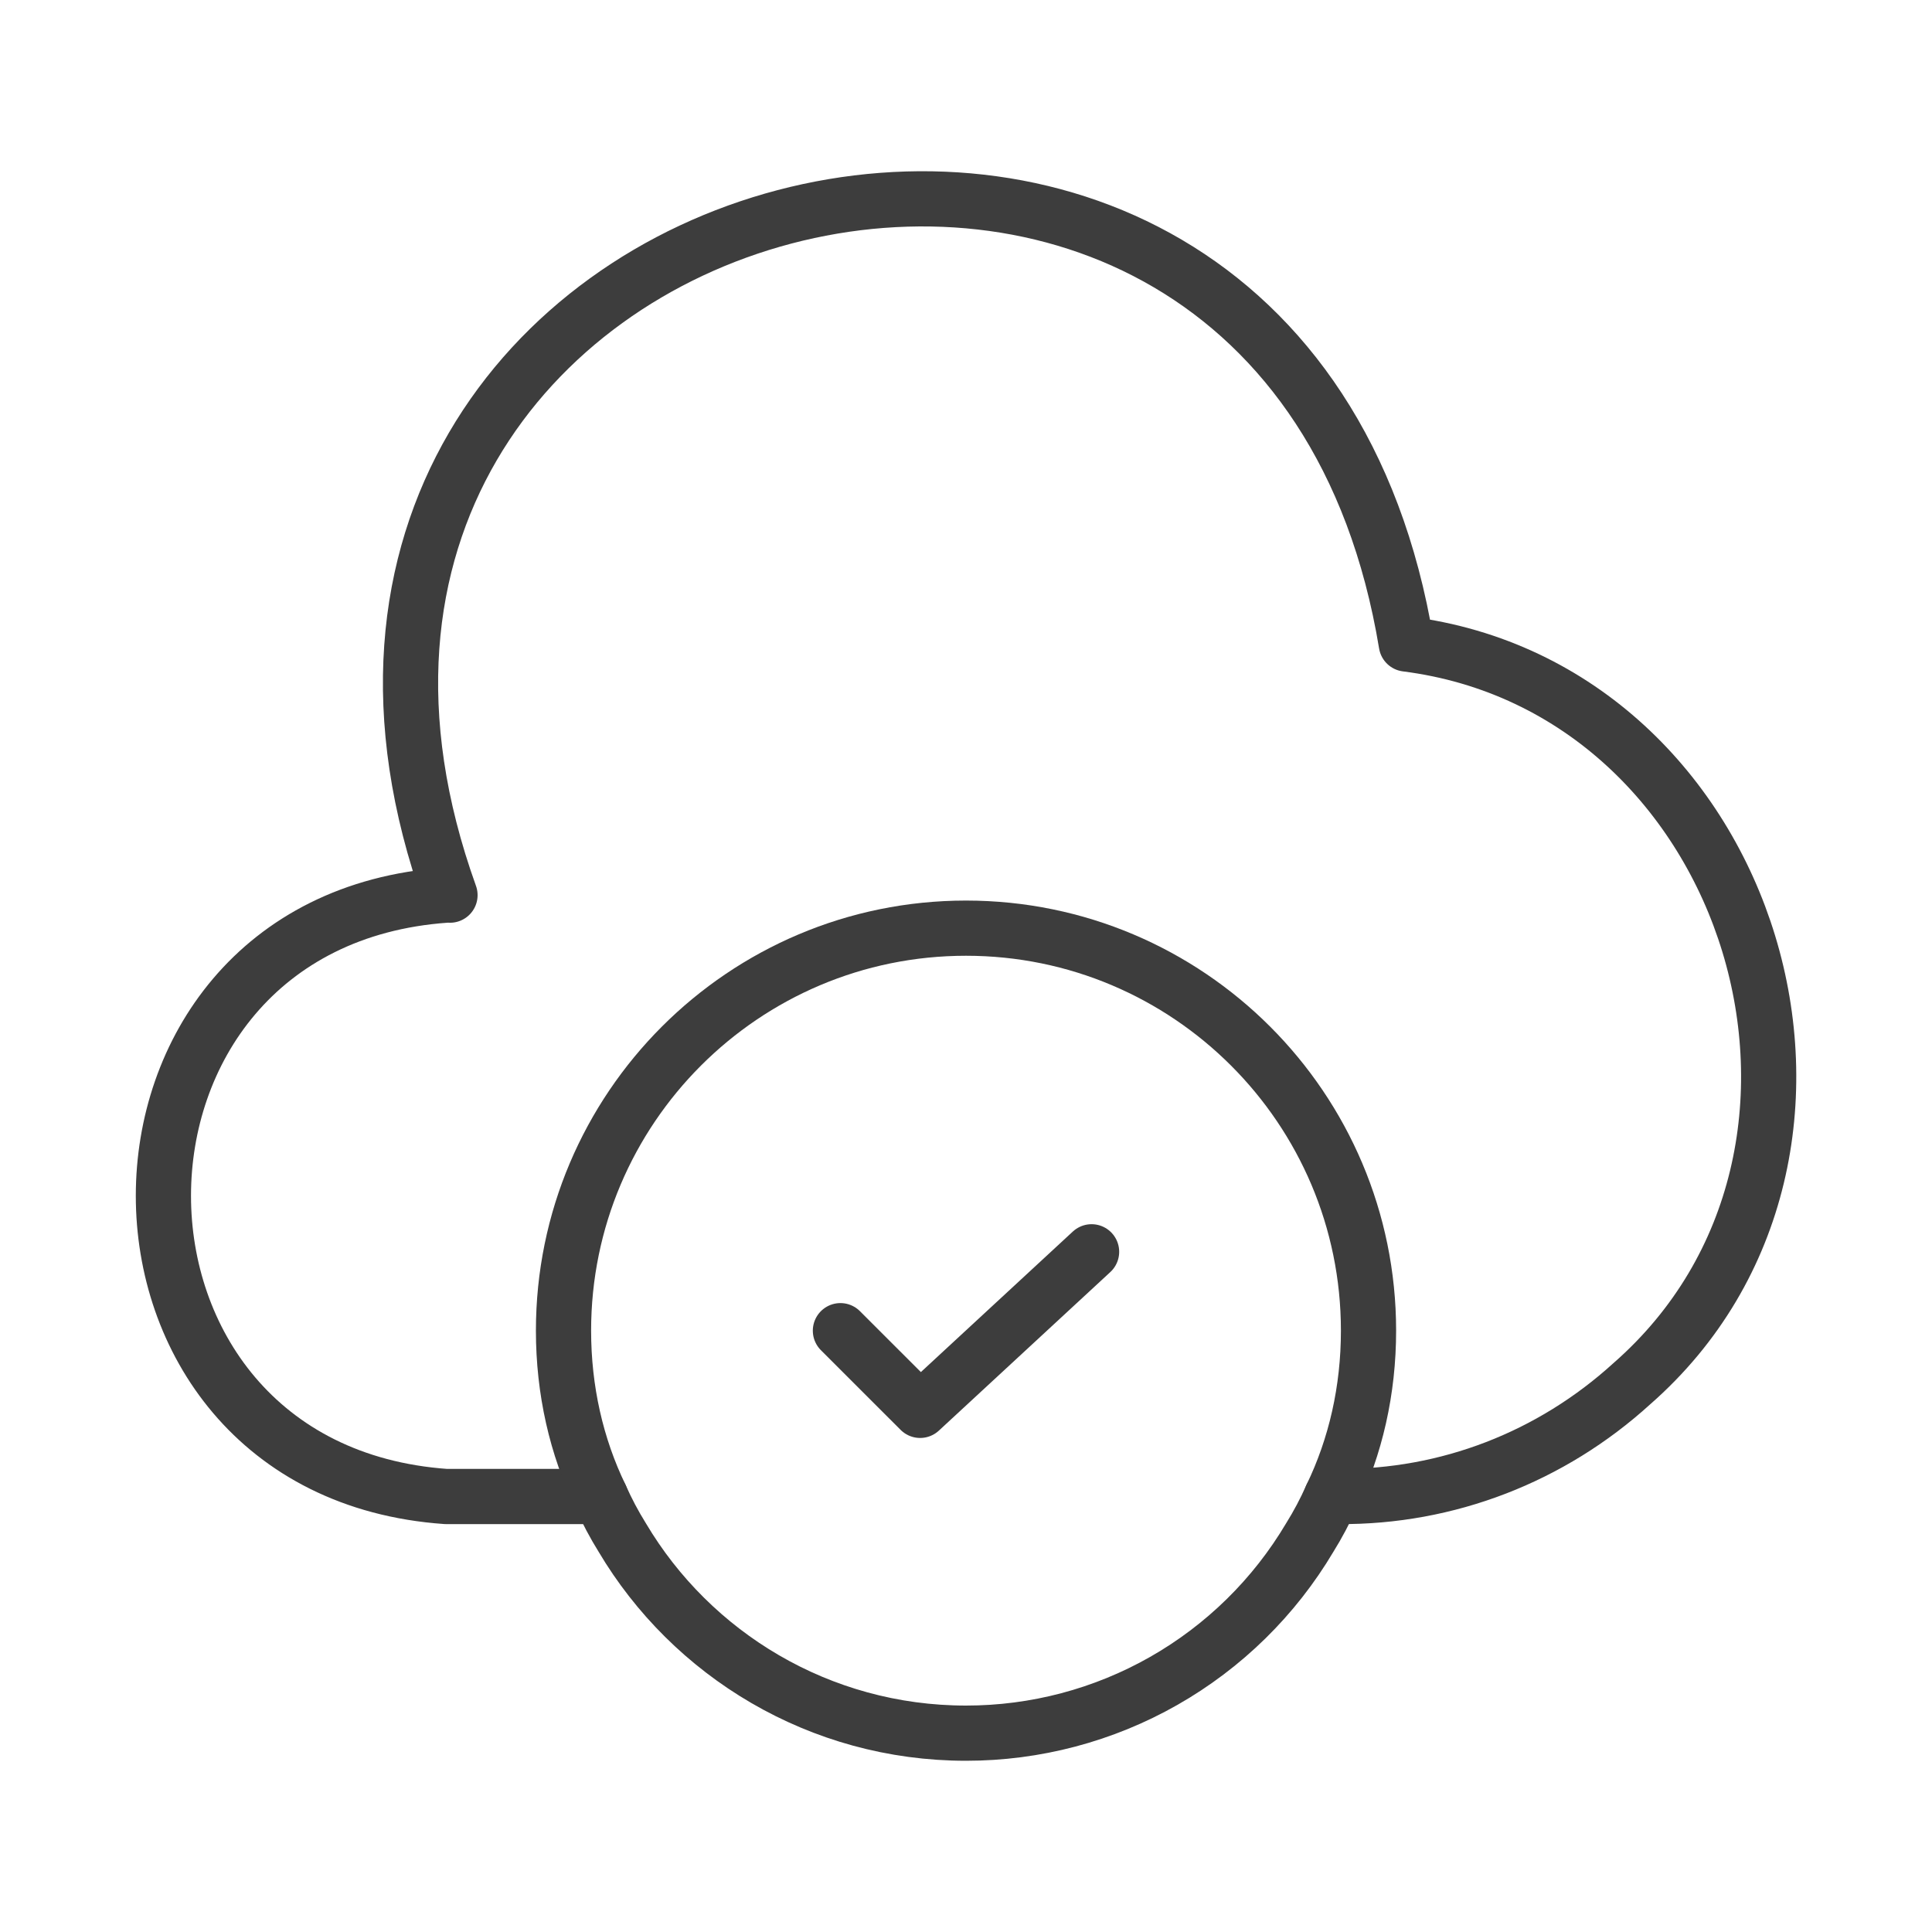 <svg viewBox="0 0 70 70" fill="none" xmlns="http://www.w3.org/2000/svg">
    <path d="M16.158 32.433C2.508 33.396 2.508 53.258 16.158 54.221H21.758M16.304 32.433C6.942 6.387 46.433 -4.025 50.954 23.333C63.583 24.937 68.688 41.766 59.121 50.137C56.204 52.791 52.442 54.25 48.504 54.221H48.242" stroke="#3D3D3D" stroke-width="2" stroke-miterlimit="10" stroke-linecap="round" stroke-linejoin="round"/>
    <path d="M49.584 48.212C49.584 50.371 49.117 52.412 48.242 54.221C48.009 54.746 47.746 55.241 47.455 55.708C46.173 57.869 44.35 59.659 42.166 60.902C39.983 62.145 37.513 62.797 35 62.796C29.692 62.796 25.055 59.937 22.546 55.708C22.255 55.241 21.992 54.746 21.759 54.221C20.884 52.412 20.417 50.371 20.417 48.212C20.417 40.162 26.95 33.629 35 33.629C43.05 33.629 49.584 40.162 49.584 48.212Z" stroke="#3D3D3D" stroke-width="2" stroke-miterlimit="10" stroke-linecap="round" stroke-linejoin="round"/>
    <path d="M30.45 48.213L33.338 51.1L39.55 45.355" stroke="#3D3D3D" stroke-width="2" stroke-linecap="round" stroke-linejoin="round"/>
</svg>
